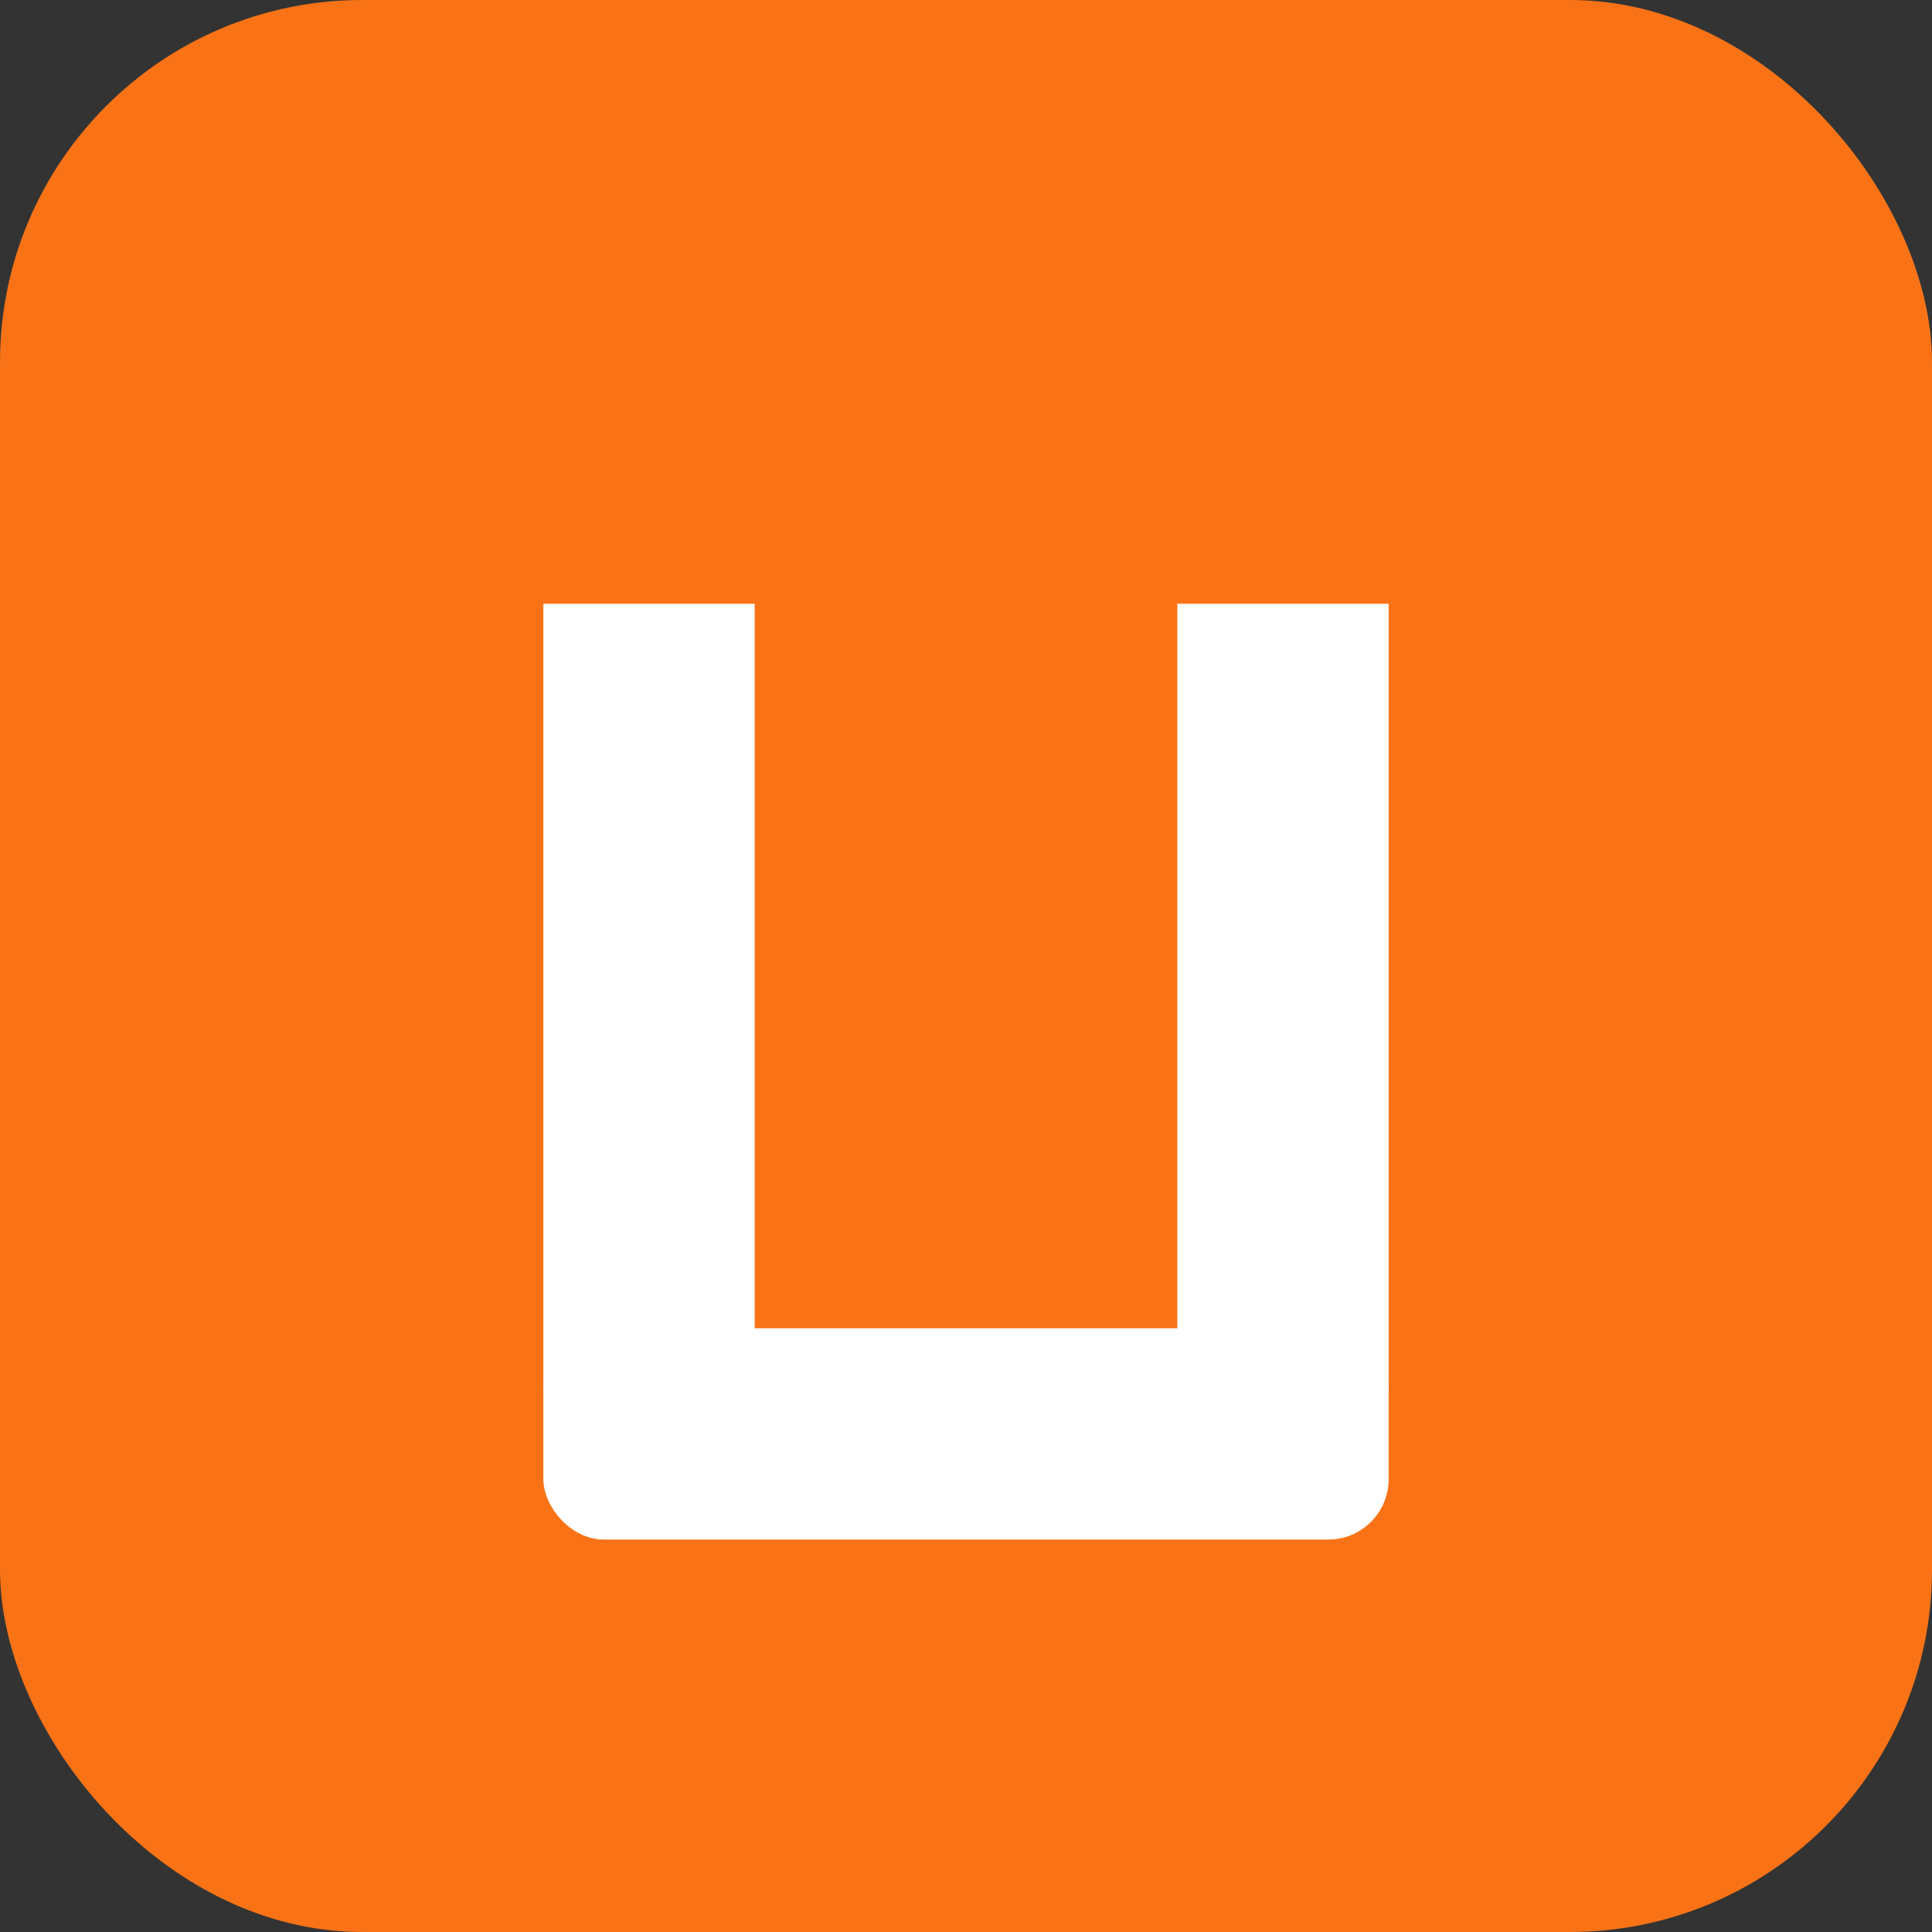 <svg width="32" height="32" viewBox="0 0 32 32" fill="none" xmlns="http://www.w3.org/2000/svg">
  <rect x="0" y="0" width="32" height="32" fill="#333333" stroke="none"/>
  <!-- Оранжевый фон -->
  <rect width="32" height="32" rx="6" fill="#F97316"/>
  
  <!-- Белая буква U (отцентрированная, жирная, опущенная ниже) -->
  <!-- Левая вертикальная линия -->
  <rect x="9" y="10" width="3.5" height="13" fill="white"/>
  
  <!-- Правая вертикальная линия -->
  <rect x="19.5" y="10" width="3.5" height="13" fill="white"/>
  
  <!-- Нижняя горизонтальная линия -->
  <rect x="9" y="22" width="14" height="3.5" rx="1" fill="white"/>
</svg>
